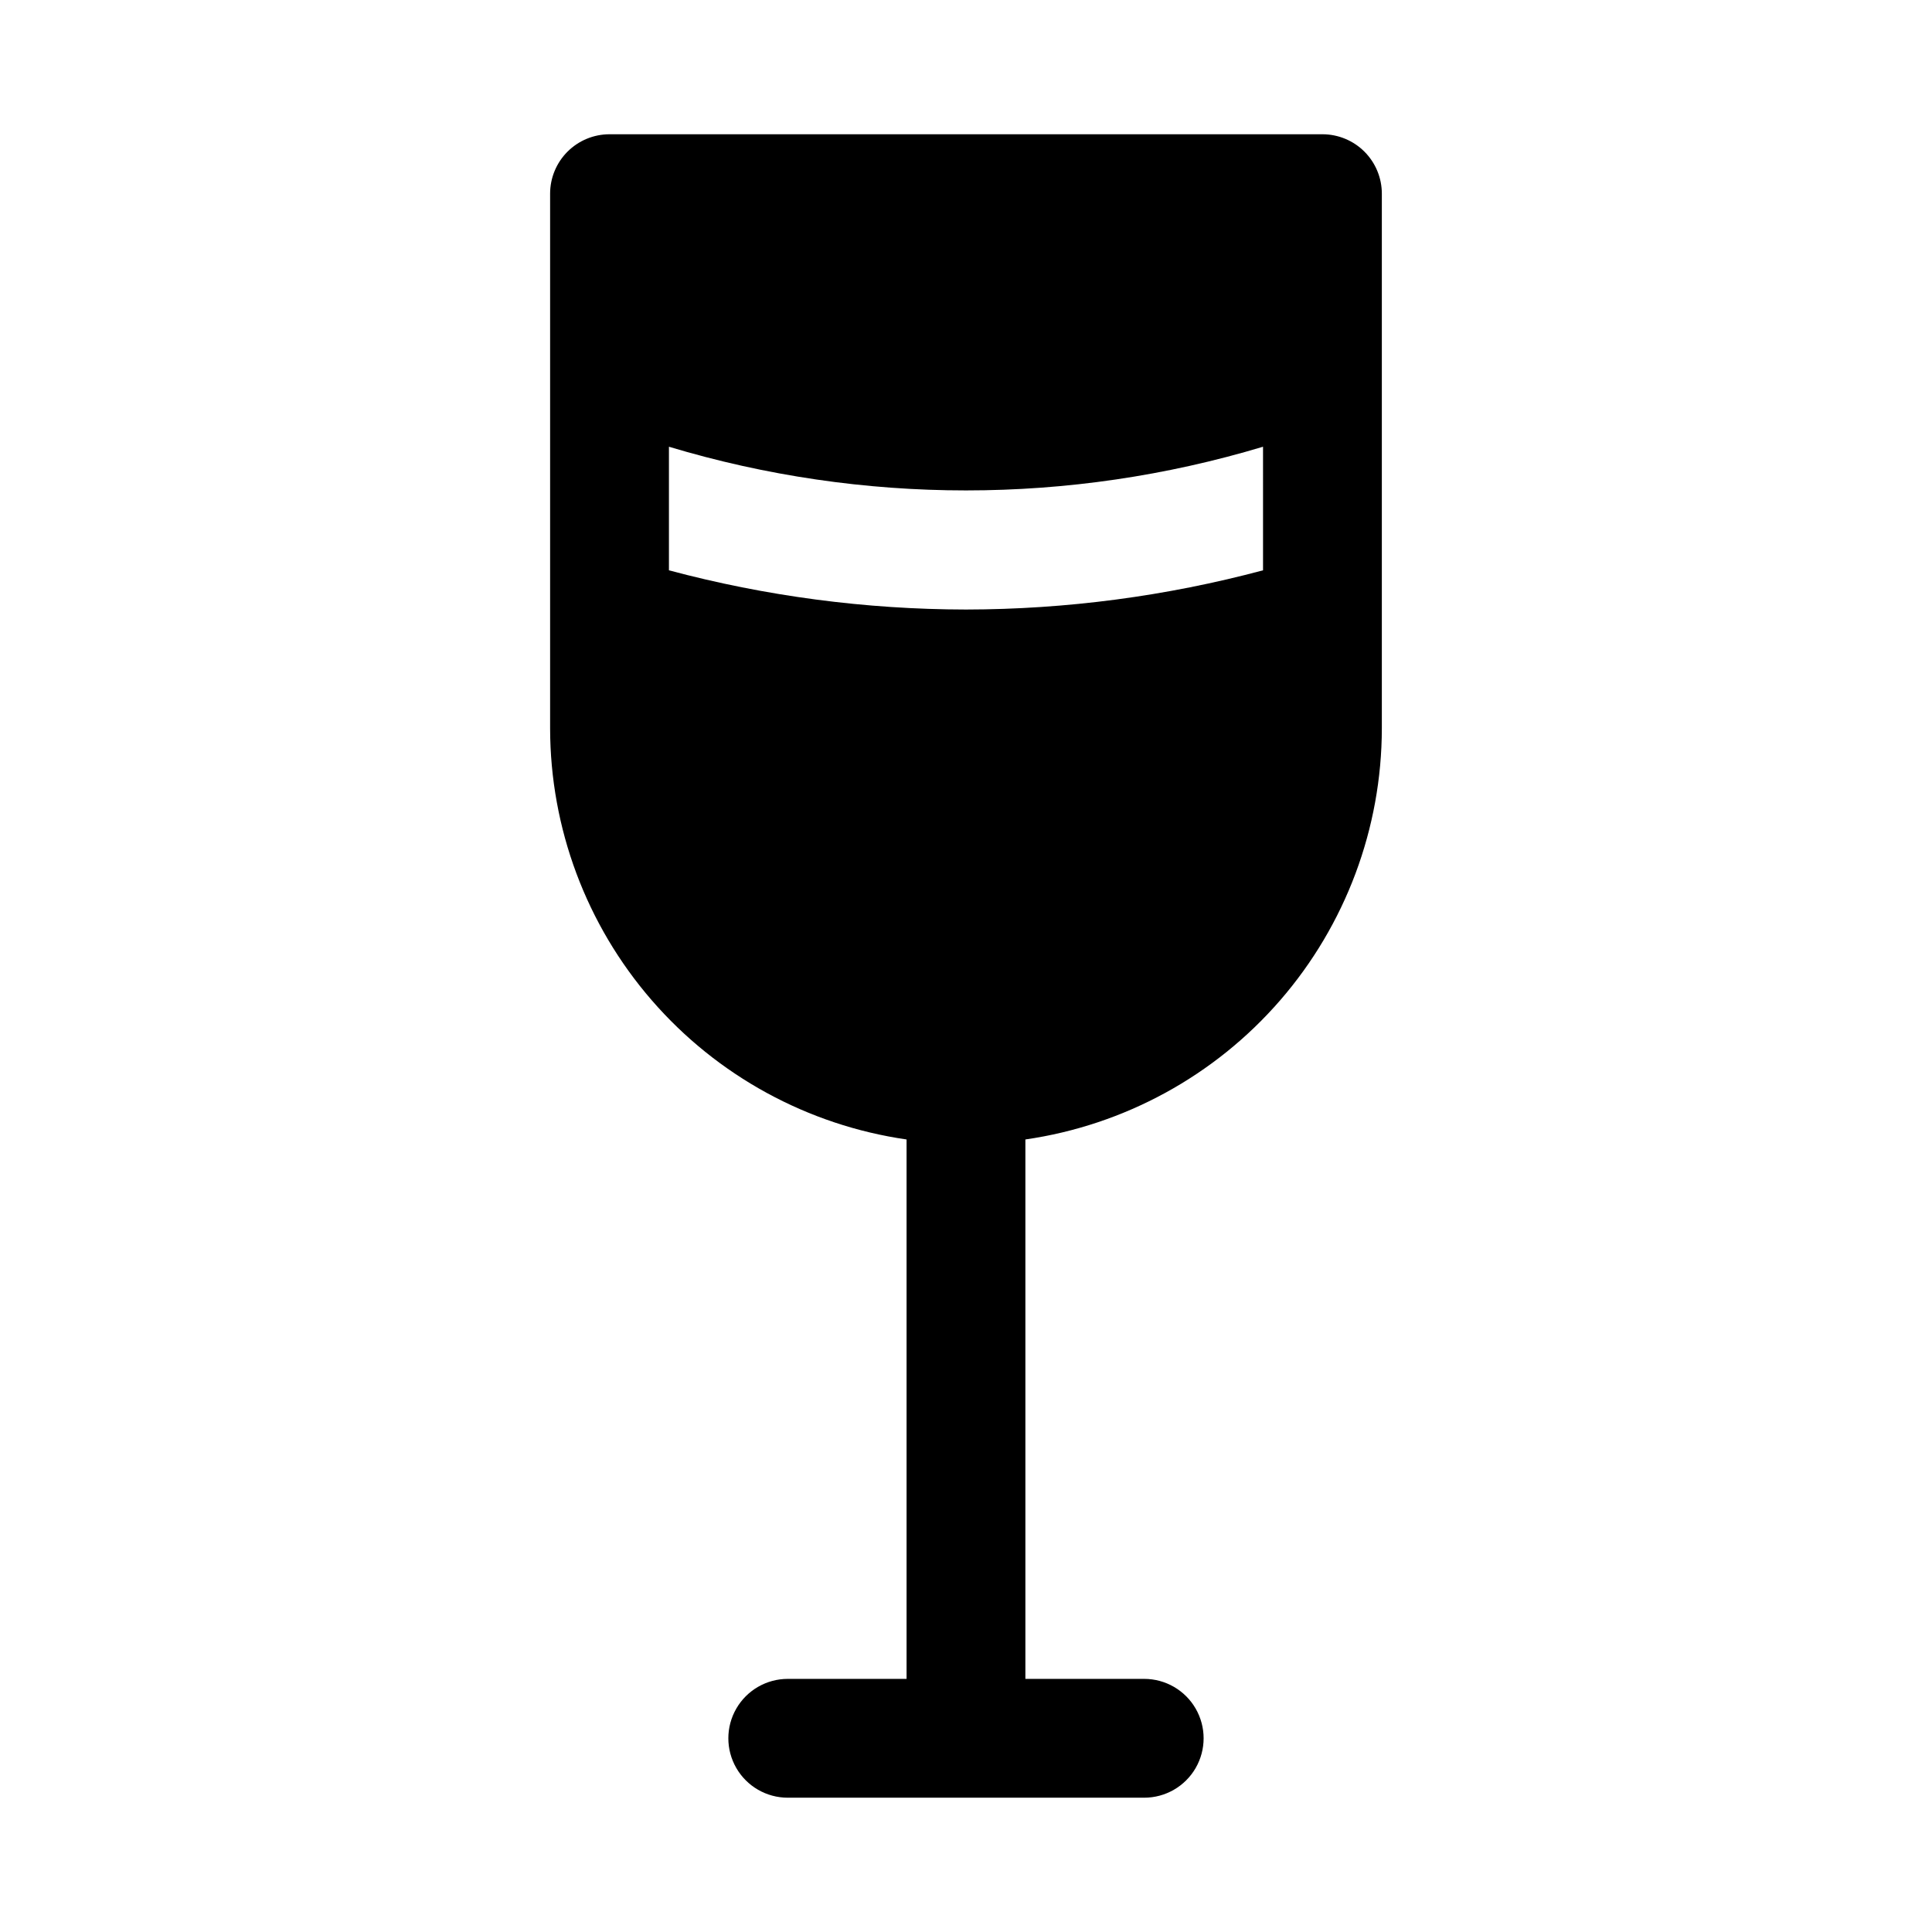 <?xml version="1.0" encoding="UTF-8"?>
<!-- Uploaded to: SVG Repo, www.svgrepo.com, Generator: SVG Repo Mixer Tools -->
<svg fill="#000000" width="800px" height="800px" version="1.1" viewBox="144 144 512 512" xmlns="http://www.w3.org/2000/svg">
 <path d="m494.46 179.58h-188.93c-4.176 0-8.18 1.66-11.133 4.609-2.953 2.953-4.613 6.957-4.613 11.133v141.7c0.031 26.477 9.594 52.062 26.941 72.066 17.348 20.008 41.316 33.098 67.523 36.883v142.95h-31.488c-5.625 0-10.82 3.004-13.633 7.875-2.812 4.871-2.812 10.871 0 15.742 2.812 4.871 8.008 7.871 13.633 7.871h94.465c5.625 0 10.824-3 13.637-7.871 2.812-4.871 2.812-10.871 0-15.742-2.812-4.871-8.012-7.875-13.637-7.875h-31.488v-142.95c26.207-3.785 50.176-16.875 67.523-36.883 17.348-20.004 26.91-45.59 26.941-72.066v-141.7c0-4.176-1.66-8.18-4.613-11.133-2.949-2.949-6.957-4.609-11.133-4.609zm-15.742 115.56c-25.68 6.863-52.141 10.355-78.719 10.391-26.582-0.035-53.043-3.527-78.723-10.391v-32.75c51.348 15.434 106.1 15.434 157.44 0z"/>
</svg>